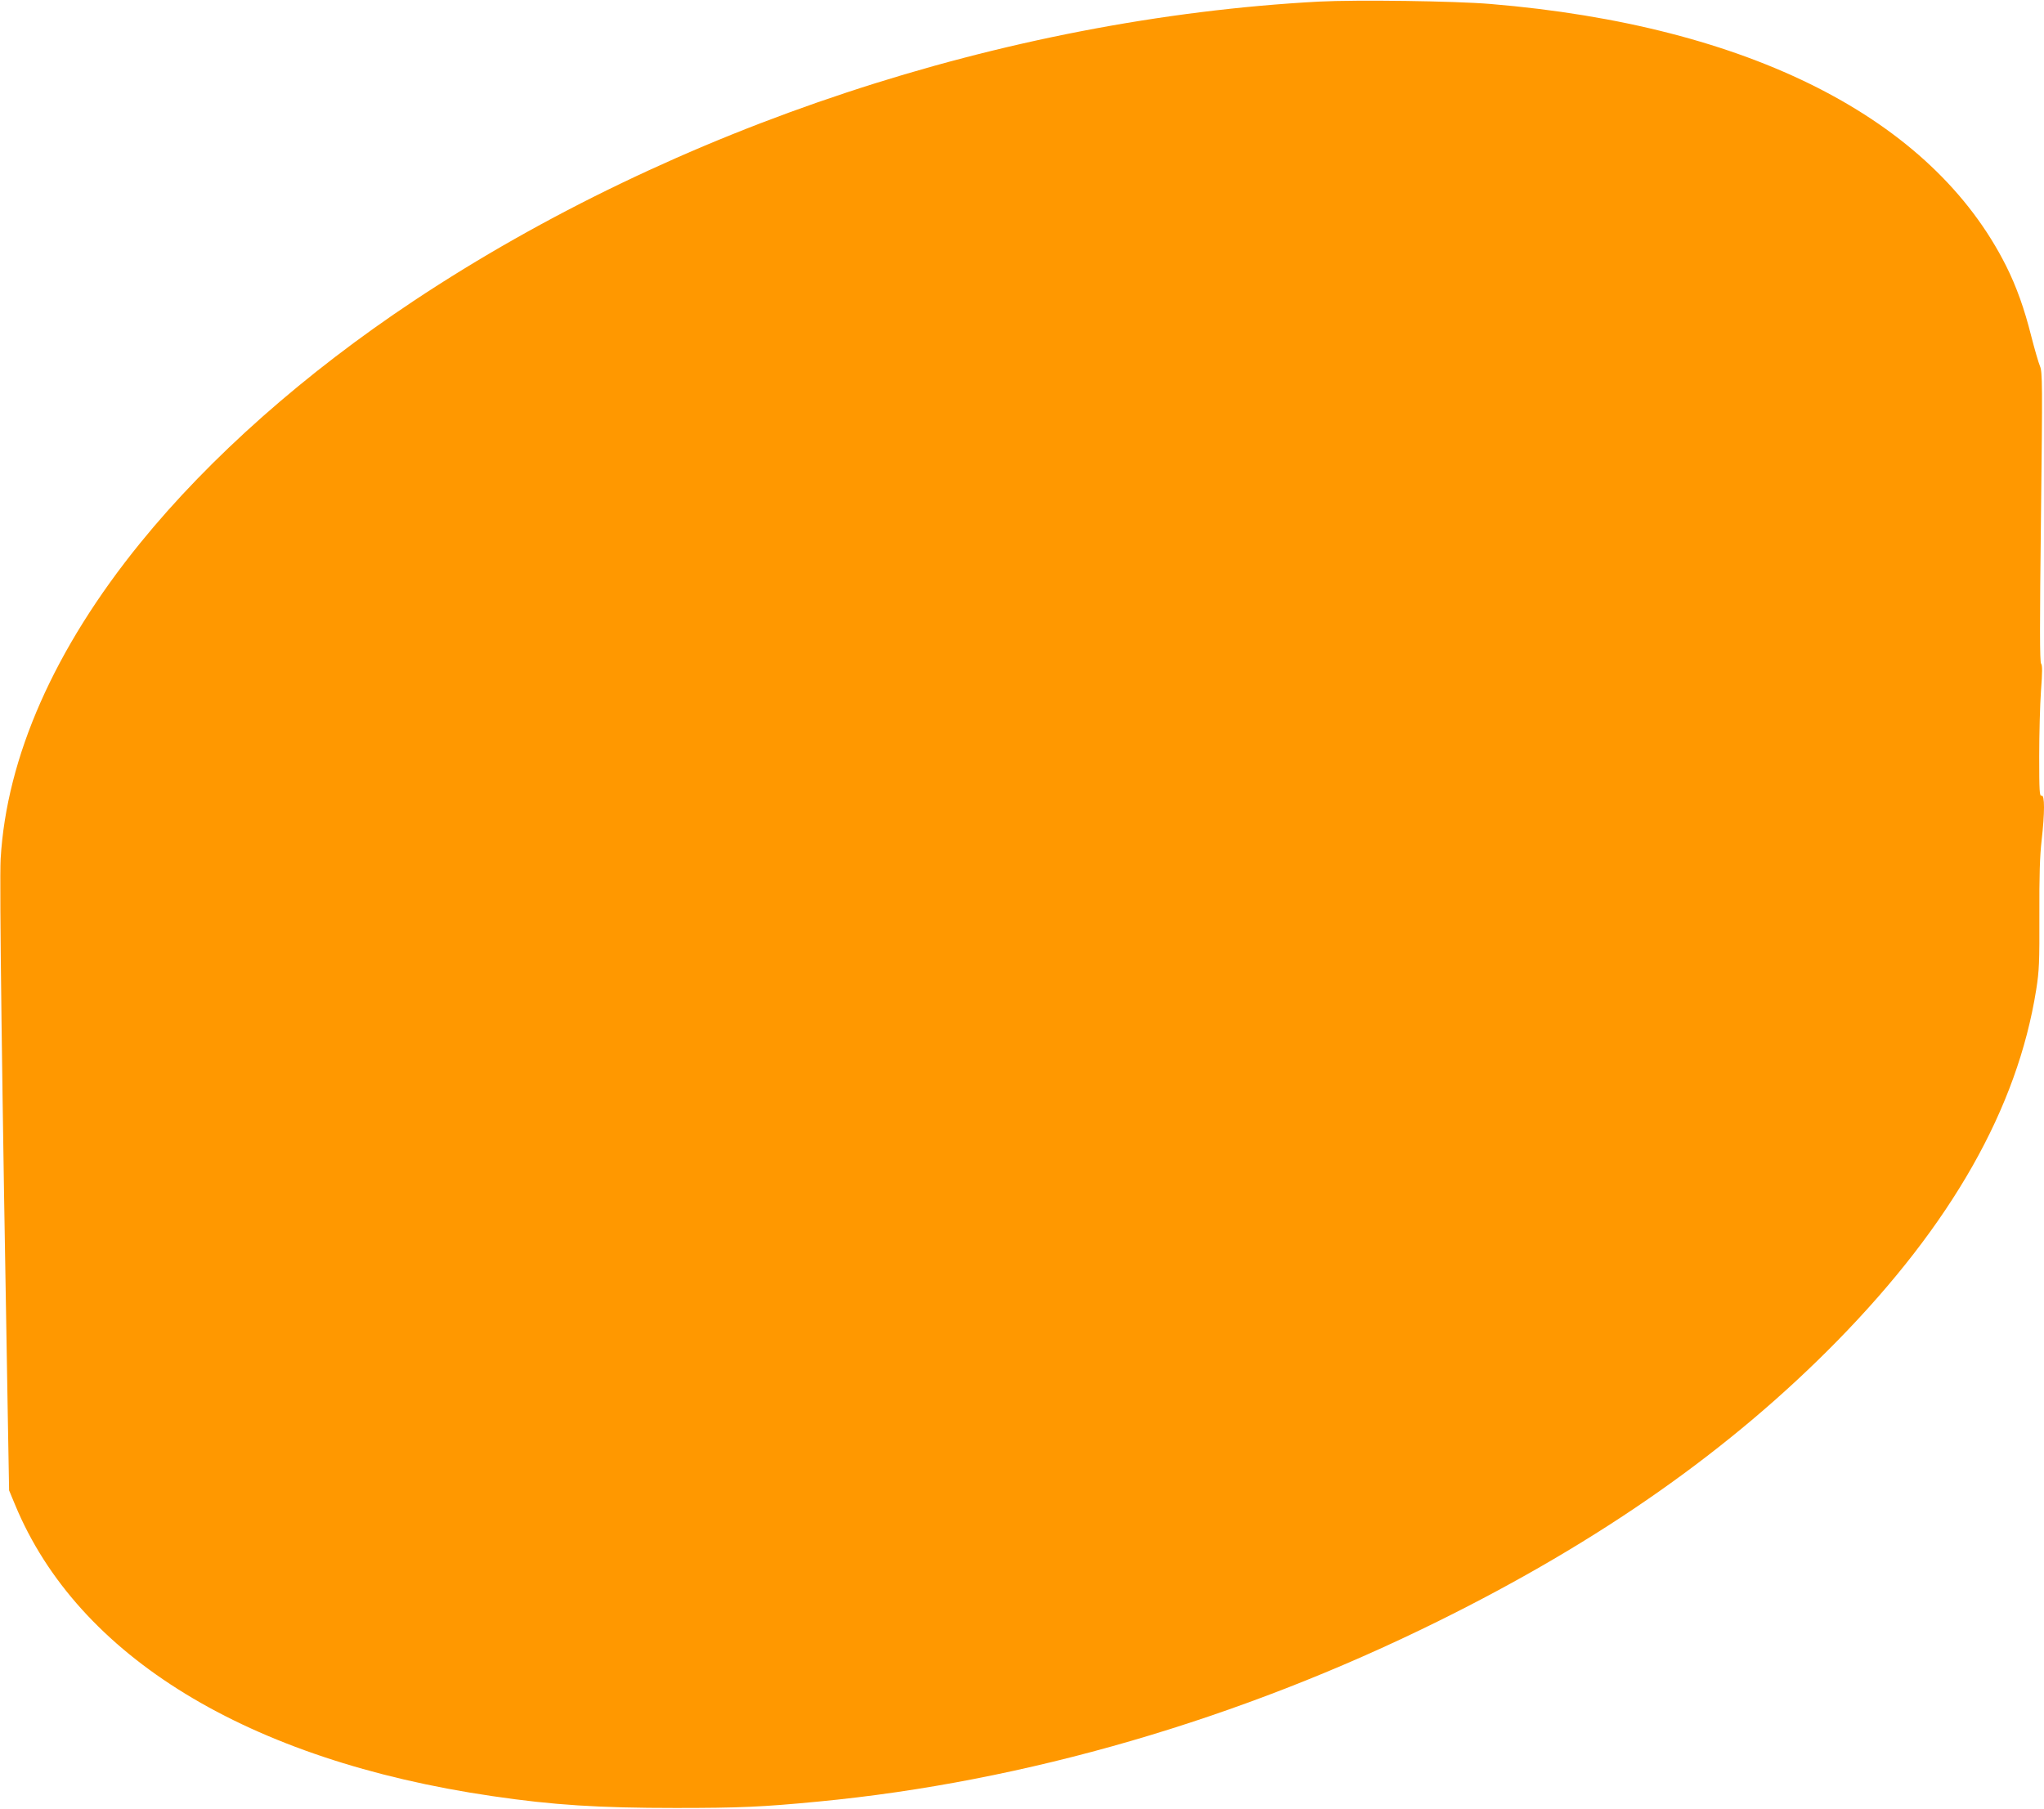 <?xml version="1.0" standalone="no"?>
<!DOCTYPE svg PUBLIC "-//W3C//DTD SVG 20010904//EN"
 "http://www.w3.org/TR/2001/REC-SVG-20010904/DTD/svg10.dtd">
<svg version="1.0" xmlns="http://www.w3.org/2000/svg"
 width="1280pt" height="1133pt" viewBox="0 0 1280 1133"
 preserveAspectRatio="xMidYMid meet">
<g transform="translate(0,1133) scale(0.1,-0.1)"
fill="#ff9800" stroke="none">
<path d="M8260 11320 c-1969 -106 -4035 -789 -5670 -1875 -680 -452 -1275
-978 -1711 -1515 -538 -662 -838 -1342 -875 -1980 -8 -150 8 -1399 45 -3500
l8 -455 37 -89 c393 -951 1458 -1602 2990 -1826 380 -56 666 -74 1146 -74 401
0 542 6 895 40 1291 123 2637 514 3880 1129 1018 503 1833 1076 2500 1756 717
732 1128 1458 1246 2199 19 120 21 171 20 470 -1 245 3 370 14 465 20 175 20
289 0 281 -13 -5 -15 27 -15 247 0 139 5 323 11 409 9 118 9 161 1 171 -9 10
-9 243 -1 919 10 835 9 908 -6 944 -9 21 -34 107 -55 189 -43 172 -93 311
-157 439 -463 923 -1608 1506 -3228 1641 -226 19 -839 27 -1075 15z"/>
</g>
</svg>
